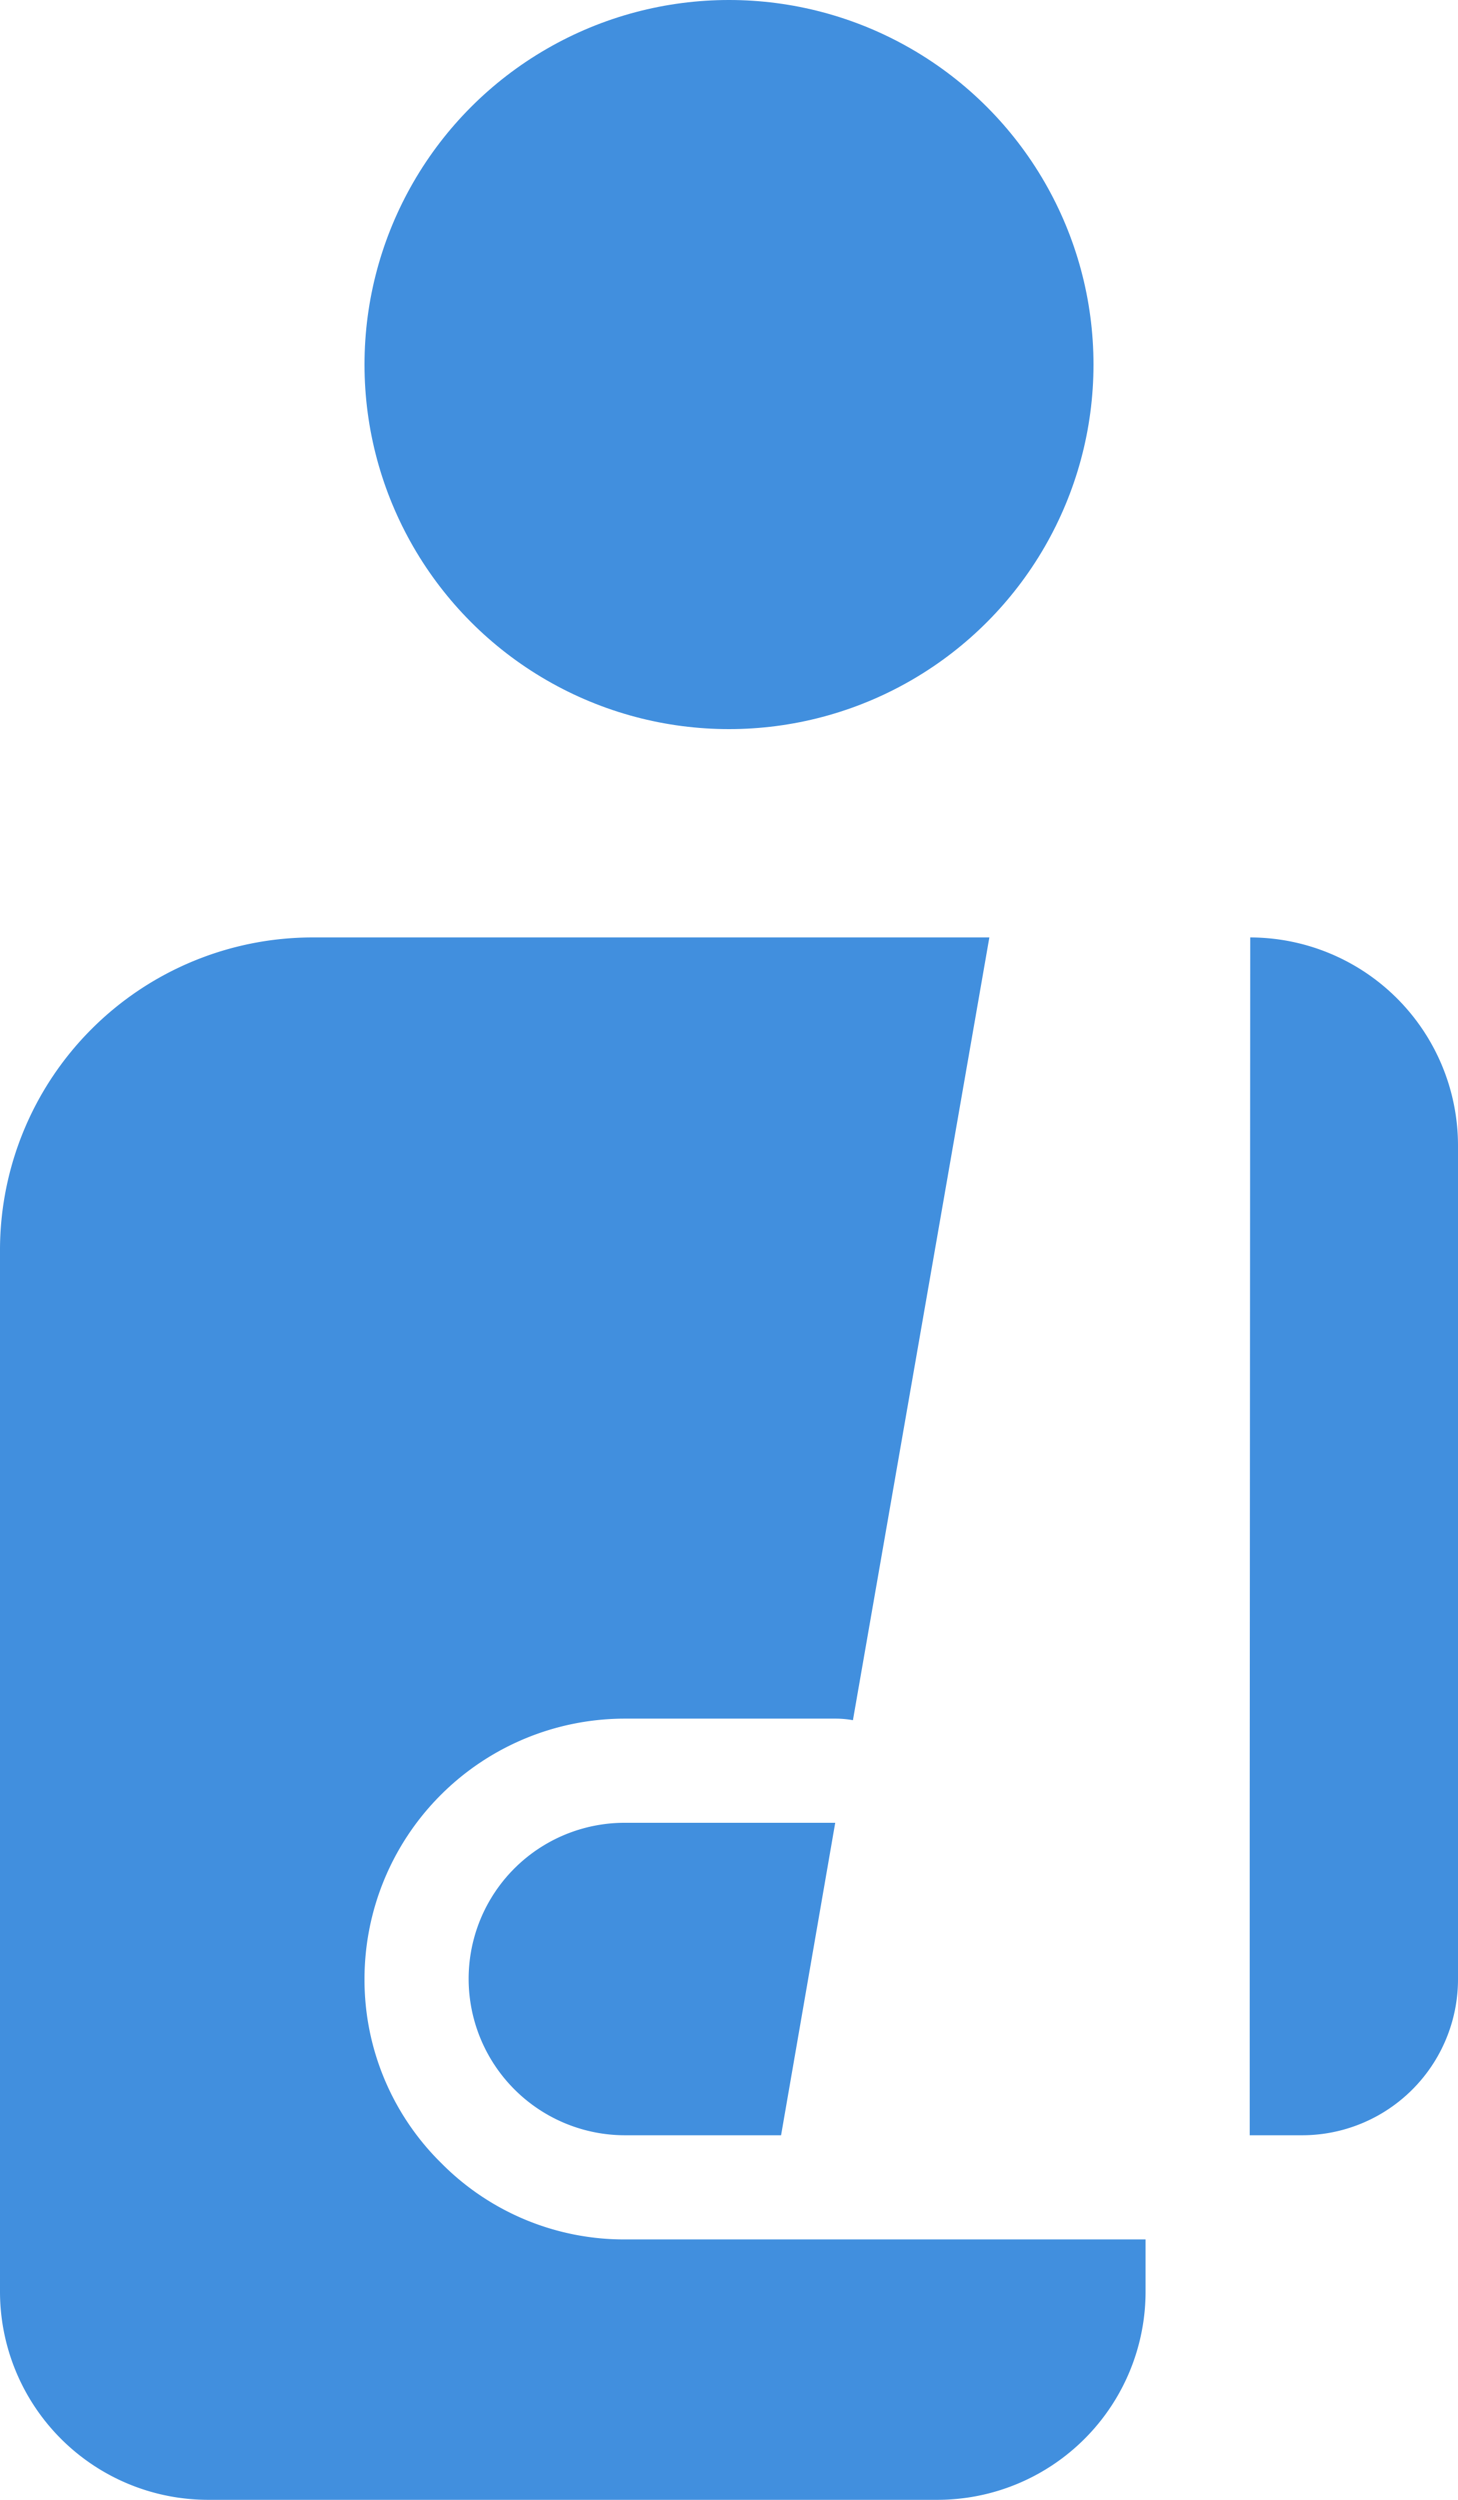 <svg xmlns="http://www.w3.org/2000/svg" viewBox="0 0 28 48"><g fill="#418fde" data-name="Layer 2"><path d="M8.47 41.53A4.939 4.939 0 0 1 7 38a5.002 5.002 0 0 1 5-5h4.04a1.874 1.874 0 0 1 .34.03L19 18H6a6.005 6.005 0 0 0-6 6v20a3.999 3.999 0 0 0 4 4h14a3.999 3.999 0 0 0 4-4v-1H12a4.939 4.939 0 0 1-3.53-1.47z"/><path d="M9 38a3.005 3.005 0 0 0 3 3h3l1.04-6H12a2.996 2.996 0 0 0-3 3zM24.01 18L24 35v6h1a2.996 2.996 0 0 0 3-3V22a3.997 3.997 0 0 0-3.99-4z"/><circle cx="14" cy="7" r="7"/></g></svg>